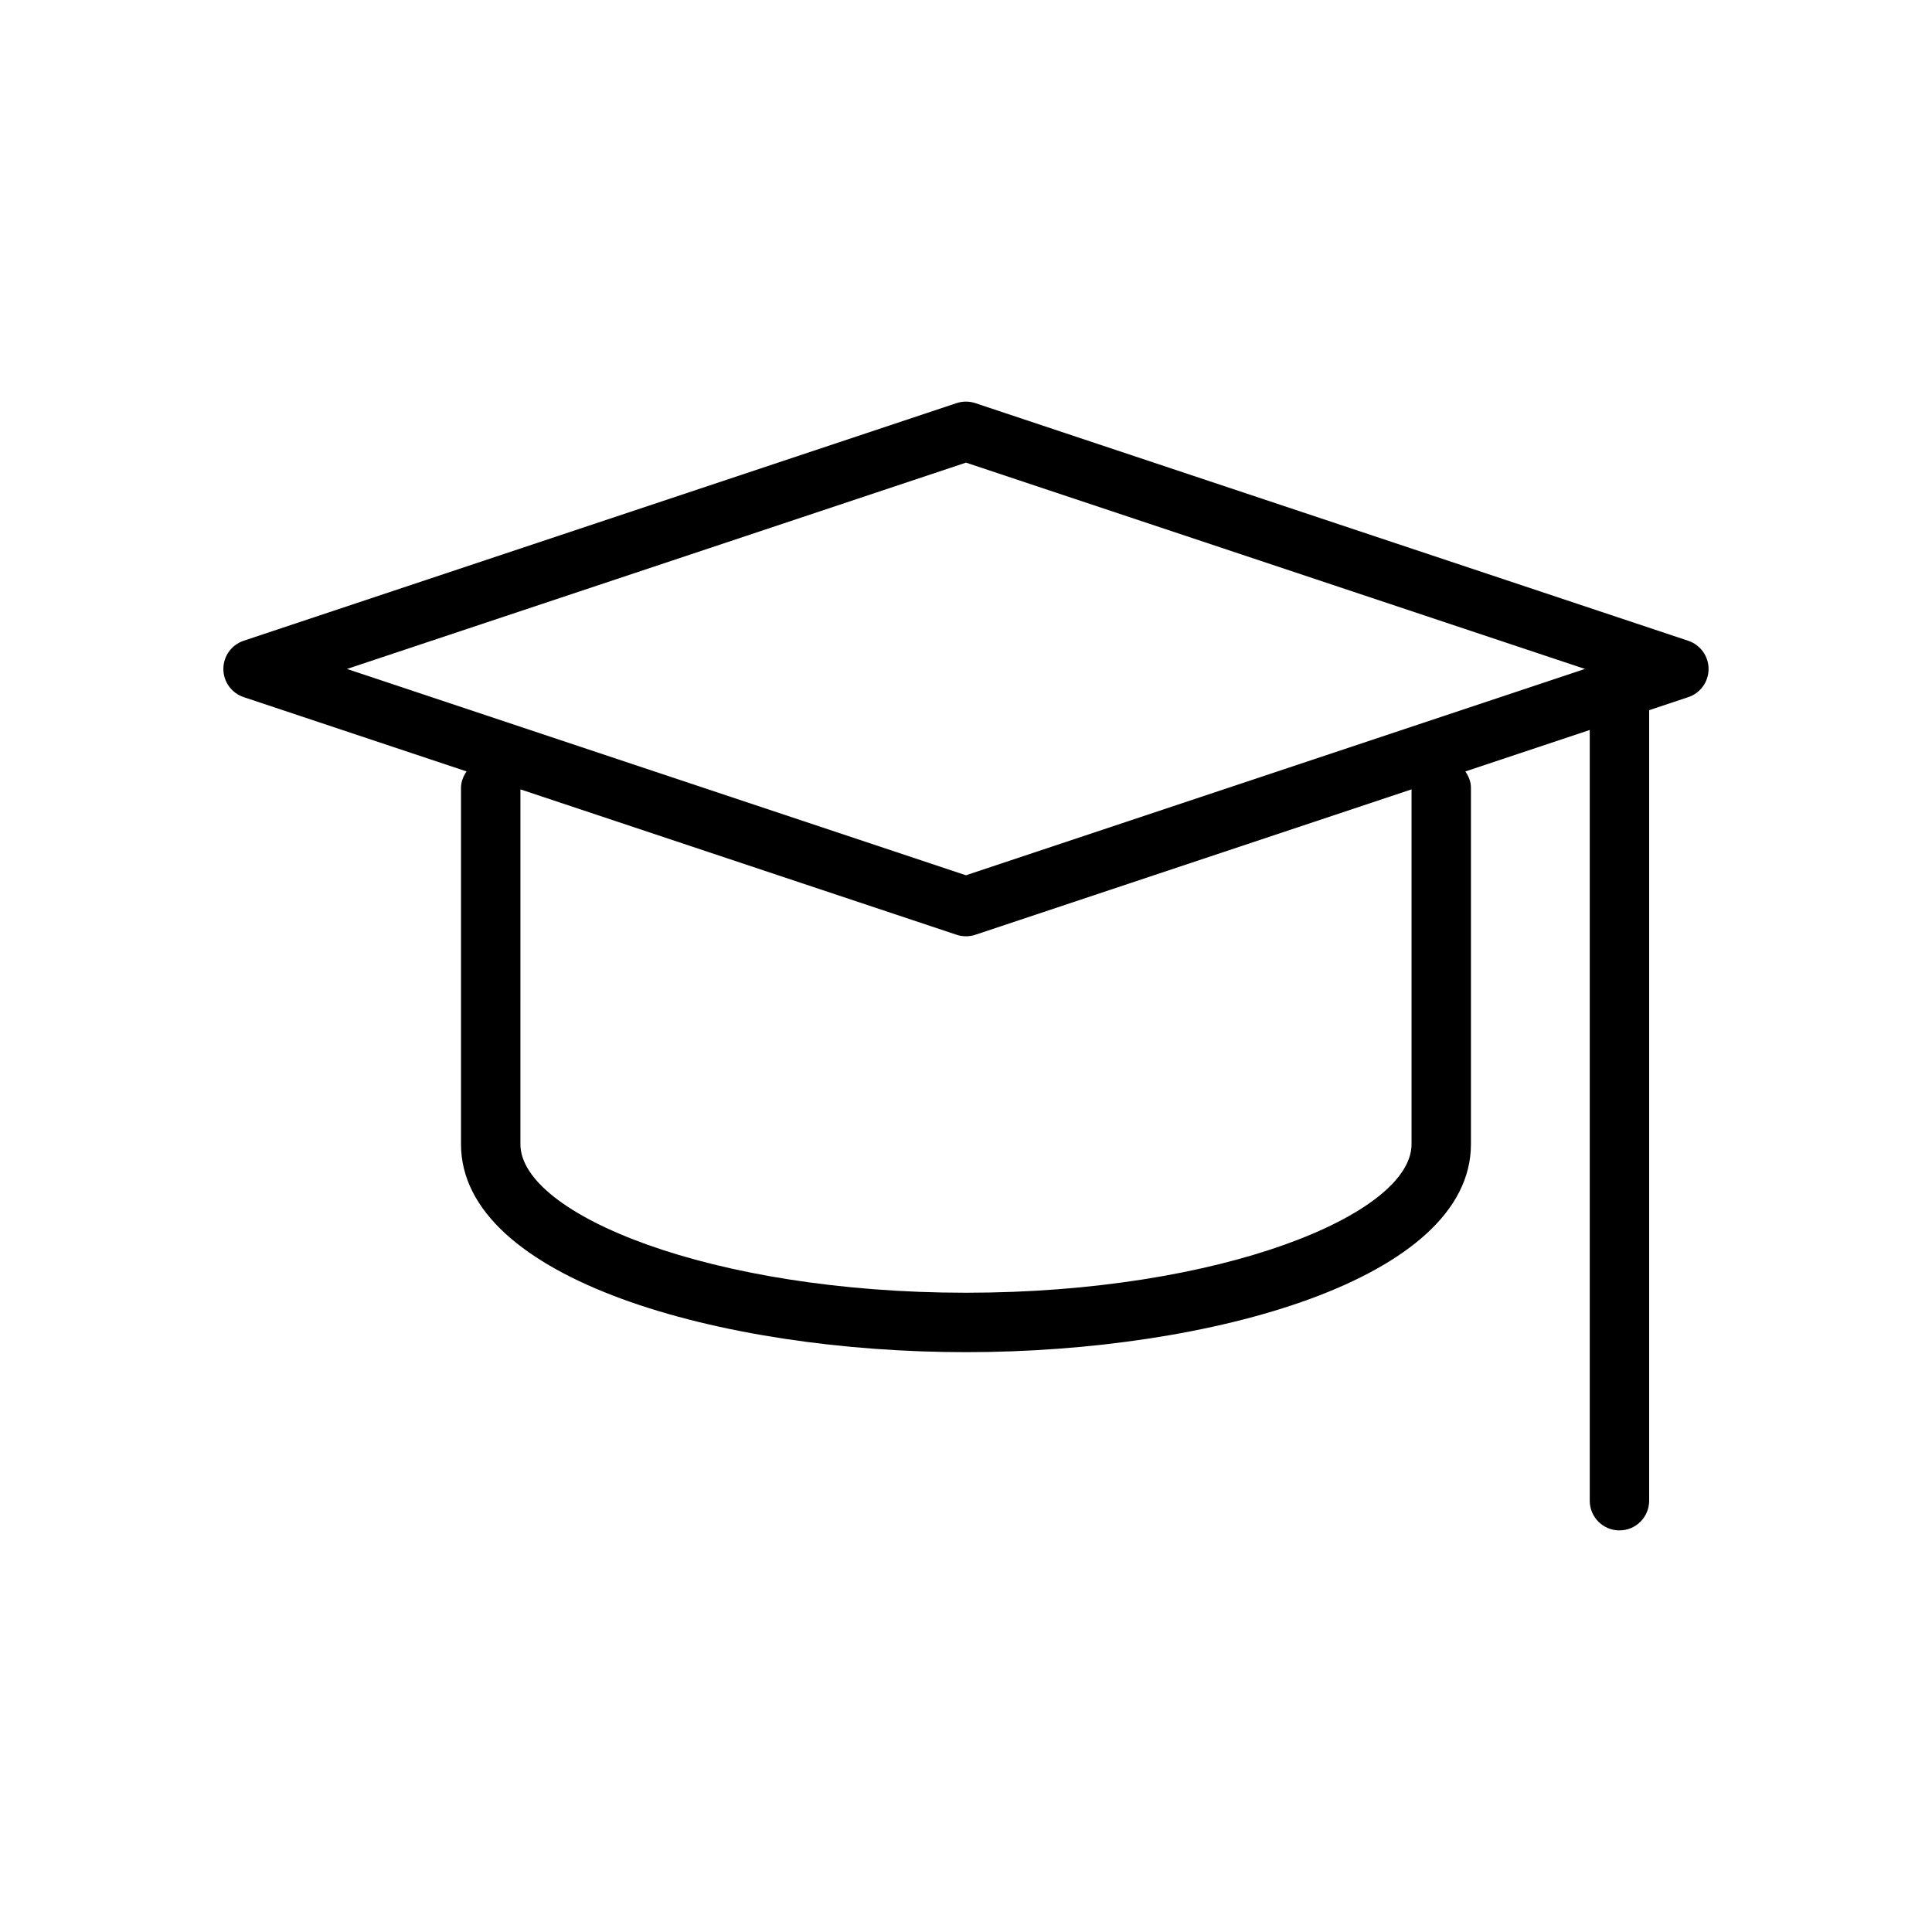 <?xml version="1.0" encoding="UTF-8"?>
<!-- Uploaded to: SVG Repo, www.svgrepo.com, Generator: SVG Repo Mixer Tools -->
<svg fill="#000000" width="800px" height="800px" version="1.1" viewBox="144 144 512 512" xmlns="http://www.w3.org/2000/svg">
 <path d="m591.41 313.81-188.93-62.977c-1.621-0.535-3.363-0.535-4.984 0l-188.93 62.977c-3.207 1.078-5.371 4.078-5.371 7.469 0 3.394 2.164 6.391 5.383 7.469l59.062 19.688c-0.848 1.262-1.469 2.695-1.469 4.332v94.465c0 35.793 68.949 55.105 133.82 55.105s133.82-19.309 133.82-55.105v-94.465c0-1.637-0.613-3.07-1.473-4.328l32.961-10.988v204.25c0 4.352 3.519 7.871 7.871 7.871 4.352 0 7.871-3.519 7.871-7.871v-209.49l10.359-3.457c3.219-1.074 5.387-4.074 5.387-7.469 0-3.391-2.168-6.391-5.387-7.469zm-73.336 133.42c0 18.578-50.5 39.359-118.08 39.359-67.582 0-118.08-20.781-118.08-39.359l0.004-94.039 115.59 38.535c0.809 0.266 1.645 0.398 2.488 0.398s1.676-0.133 2.488-0.402l115.59-38.531zm-118.08-71.273-164.04-54.68 164.04-54.68 164.04 54.68z"/>
</svg>